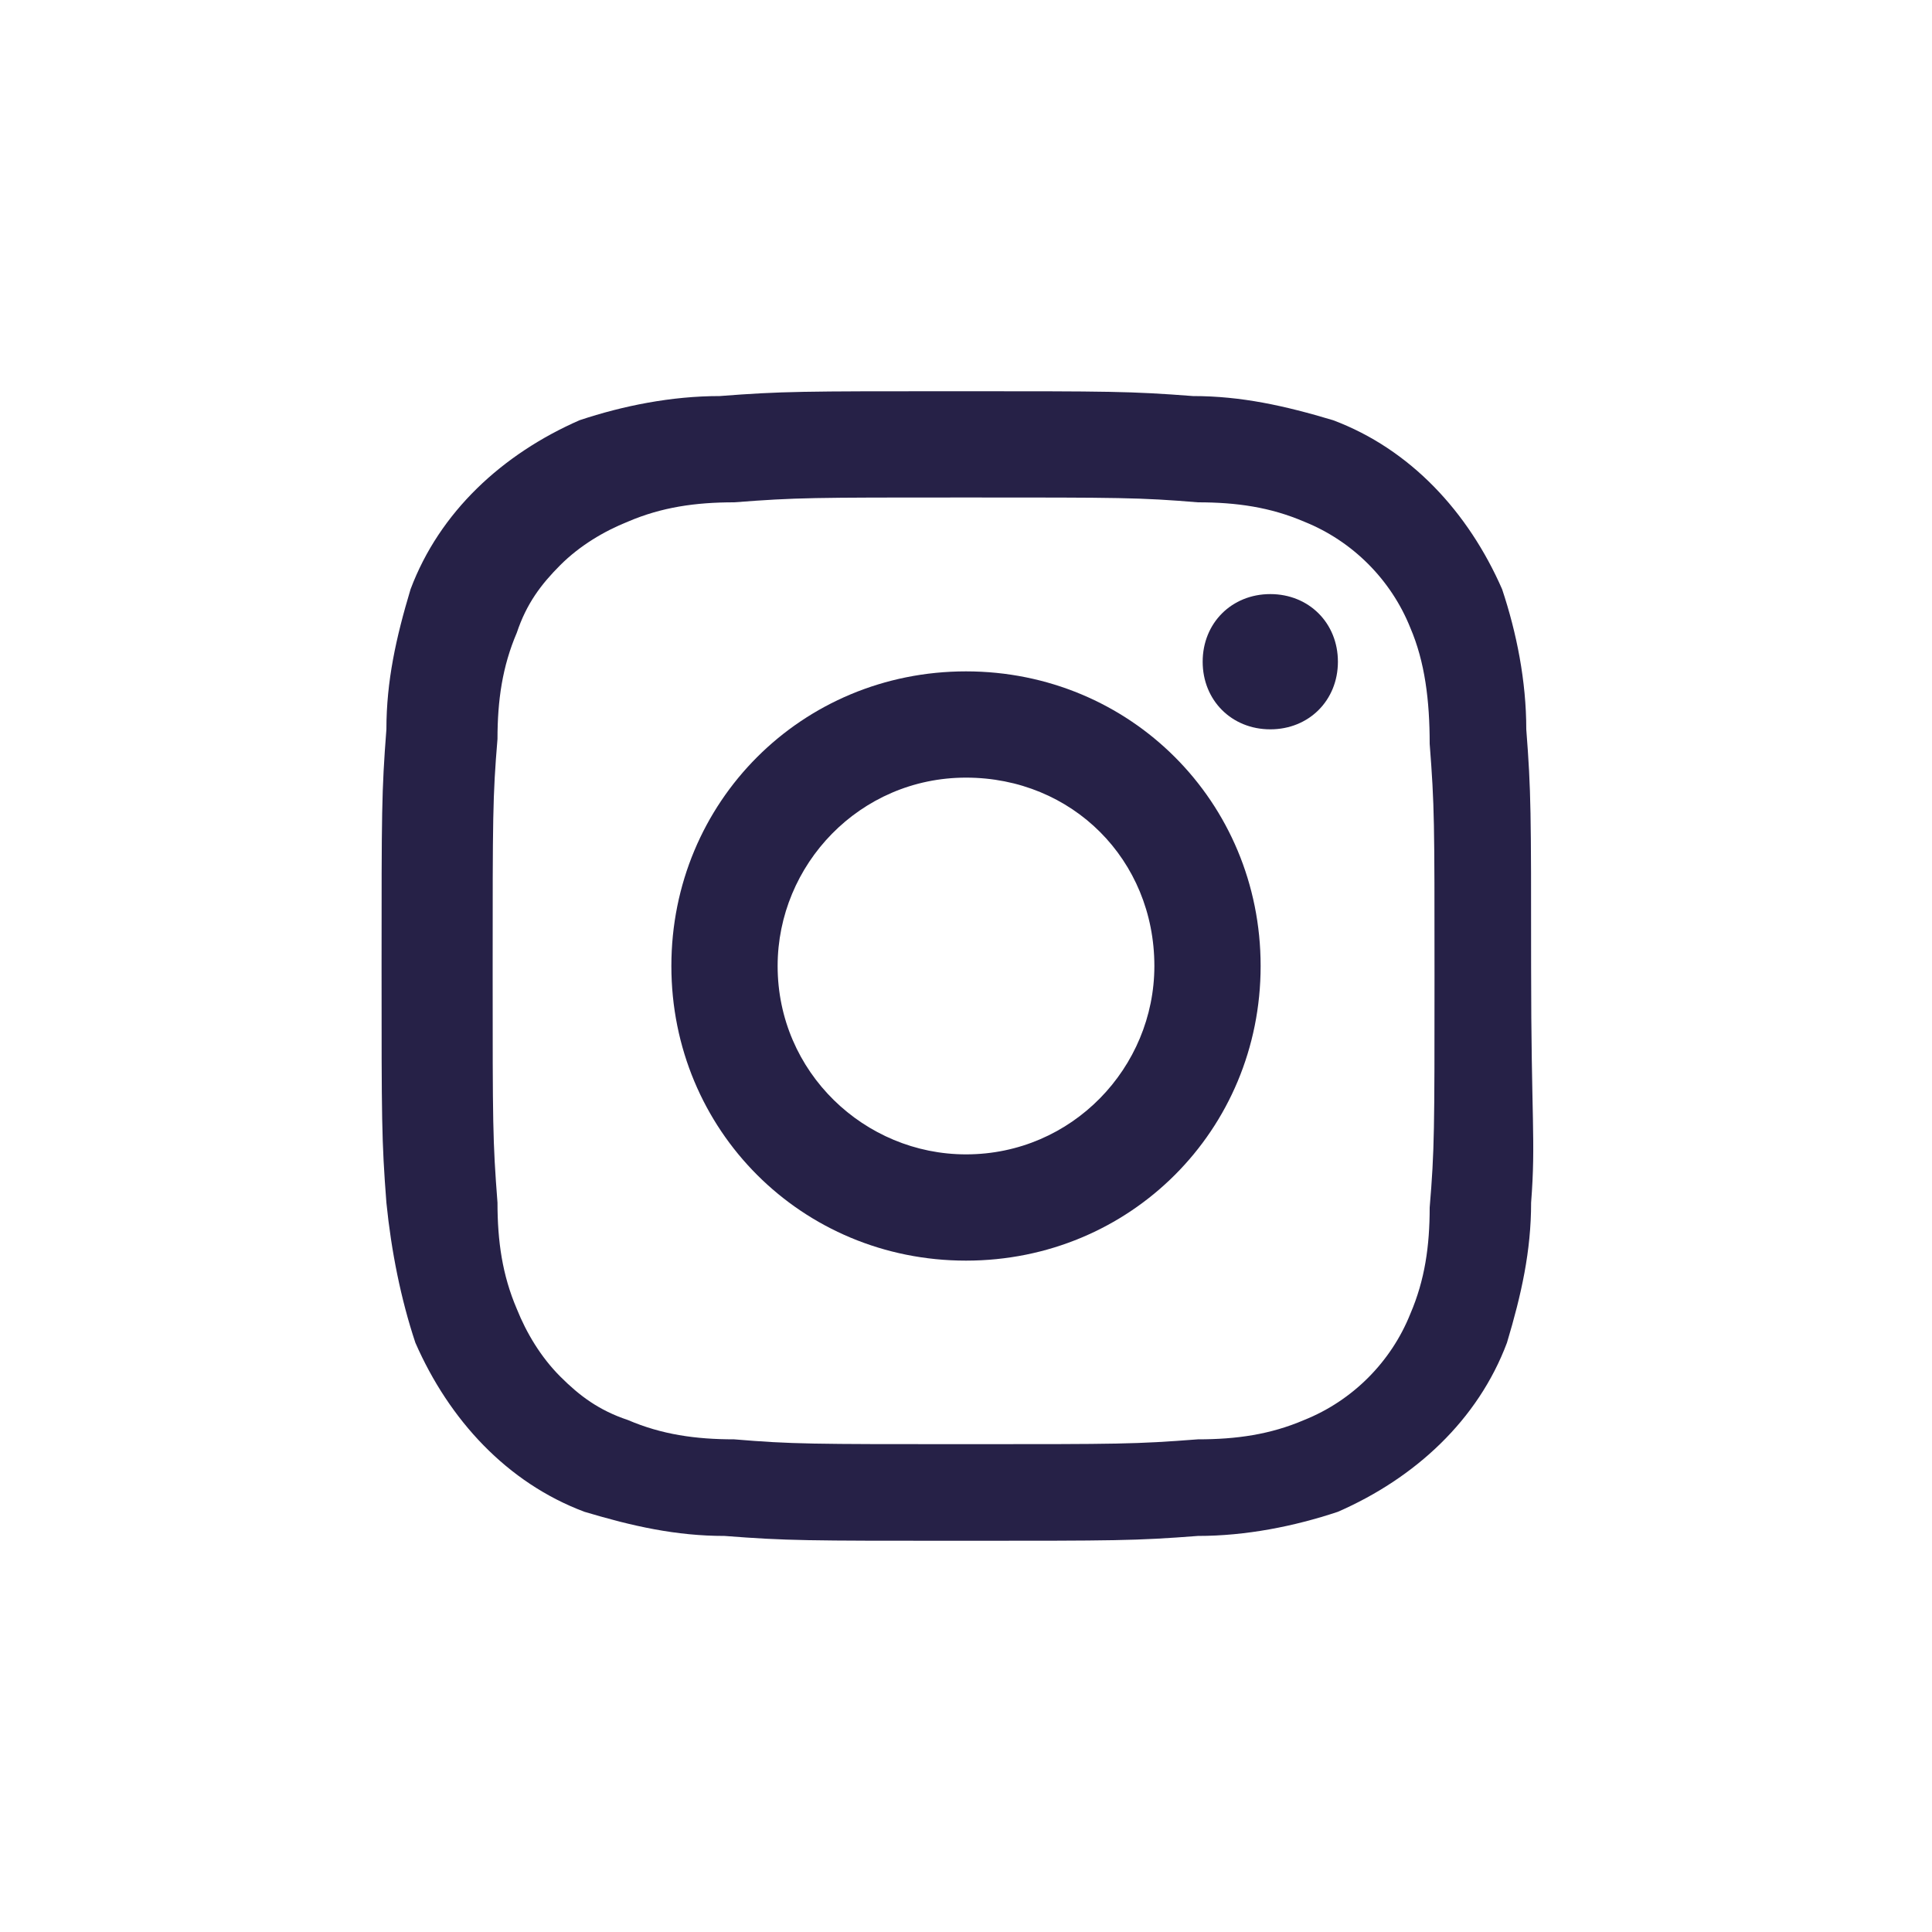 <?xml version="1.0" encoding="utf-8"?>
<!-- Generator: Adobe Illustrator 23.0.3, SVG Export Plug-In . SVG Version: 6.00 Build 0)  -->
<svg version="1.1" id="Component_46_3" xmlns="http://www.w3.org/2000/svg" xmlns:xlink="http://www.w3.org/1999/xlink" x="0px"
	 y="0px" viewBox="0 0 40 40" style="enable-background:new 0 0 40 40;" xml:space="preserve">
<style type="text/css">
	.st0{fill:#262147;}
</style>
<path class="st0" d="M26.3,15.1c-0.8,0-1.4-0.6-1.4-1.4c0-0.8,0.6-1.4,1.4-1.4c0.8,0,1.4,0.6,1.4,1.4C27.7,14.5,27.1,15.1,26.3,15.1
	L26.3,15.1z"/>
<path class="st0" d="M20,26.1c-3.4,0-6.1-2.7-6.1-6.1c0-3.4,2.7-6.1,6.1-6.1c3.4,0,6.1,2.7,6.1,6.1C26.1,23.4,23.4,26.1,20,26.1
	L20,26.1z M20,16.1c-2.2,0-3.9,1.8-3.9,3.9c0,2.2,1.8,3.9,3.9,3.9c2.2,0,3.9-1.8,3.9-3.9l0,0C23.9,17.8,22.2,16.1,20,16.1z"/>
<path class="st0" d="M29.2,13c-0.4-1-1.2-1.8-2.2-2.2c-0.7-0.3-1.4-0.4-2.2-0.4c-1.2-0.1-1.6-0.1-4.8-0.1s-3.5,0-4.8,0.1
	c-0.8,0-1.5,0.1-2.2,0.4c-0.5,0.2-1,0.5-1.4,0.9c-0.4,0.4-0.7,0.8-0.9,1.4c-0.3,0.7-0.4,1.4-0.4,2.2c-0.1,1.2-0.1,1.6-0.1,4.8
	s0,3.5,0.1,4.8c0,0.8,0.1,1.5,0.4,2.2c0.2,0.5,0.5,1,0.9,1.4c0.4,0.4,0.8,0.7,1.4,0.9c0.7,0.3,1.4,0.4,2.2,0.4
	c1.2,0.1,1.6,0.1,4.8,0.1s3.5,0,4.8-0.1c0.8,0,1.5-0.1,2.2-0.4c1-0.4,1.8-1.2,2.2-2.2c0.3-0.7,0.4-1.4,0.4-2.2
	c0.1-1.2,0.1-1.6,0.1-4.8s0-3.5-0.1-4.8C29.6,14.5,29.5,13.7,29.2,13z M31.7,24.9c0,1-0.2,1.9-0.5,2.9c-0.6,1.6-1.9,2.8-3.5,3.5
	c-0.9,0.3-1.9,0.5-2.9,0.5c-1.3,0.1-1.7,0.1-4.9,0.1s-3.6,0-4.9-0.1c-1,0-1.9-0.2-2.9-0.5c-1.6-0.6-2.8-1.9-3.5-3.5
	c-0.3-0.9-0.5-1.9-0.6-2.9c-0.1-1.3-0.1-1.7-0.1-4.9s0-3.6,0.1-4.9c0-1,0.2-1.9,0.5-2.9c0.6-1.6,1.9-2.8,3.5-3.5
	c0.9-0.3,1.9-0.5,2.9-0.5c1.3-0.1,1.7-0.1,4.9-0.1s3.6,0,4.9,0.1c1,0,1.9,0.2,2.9,0.5c1.6,0.6,2.8,1.9,3.5,3.5
	c0.3,0.9,0.5,1.9,0.5,2.9c0.1,1.3,0.1,1.7,0.1,4.9S31.8,23.6,31.7,24.9z"/>
</svg>
